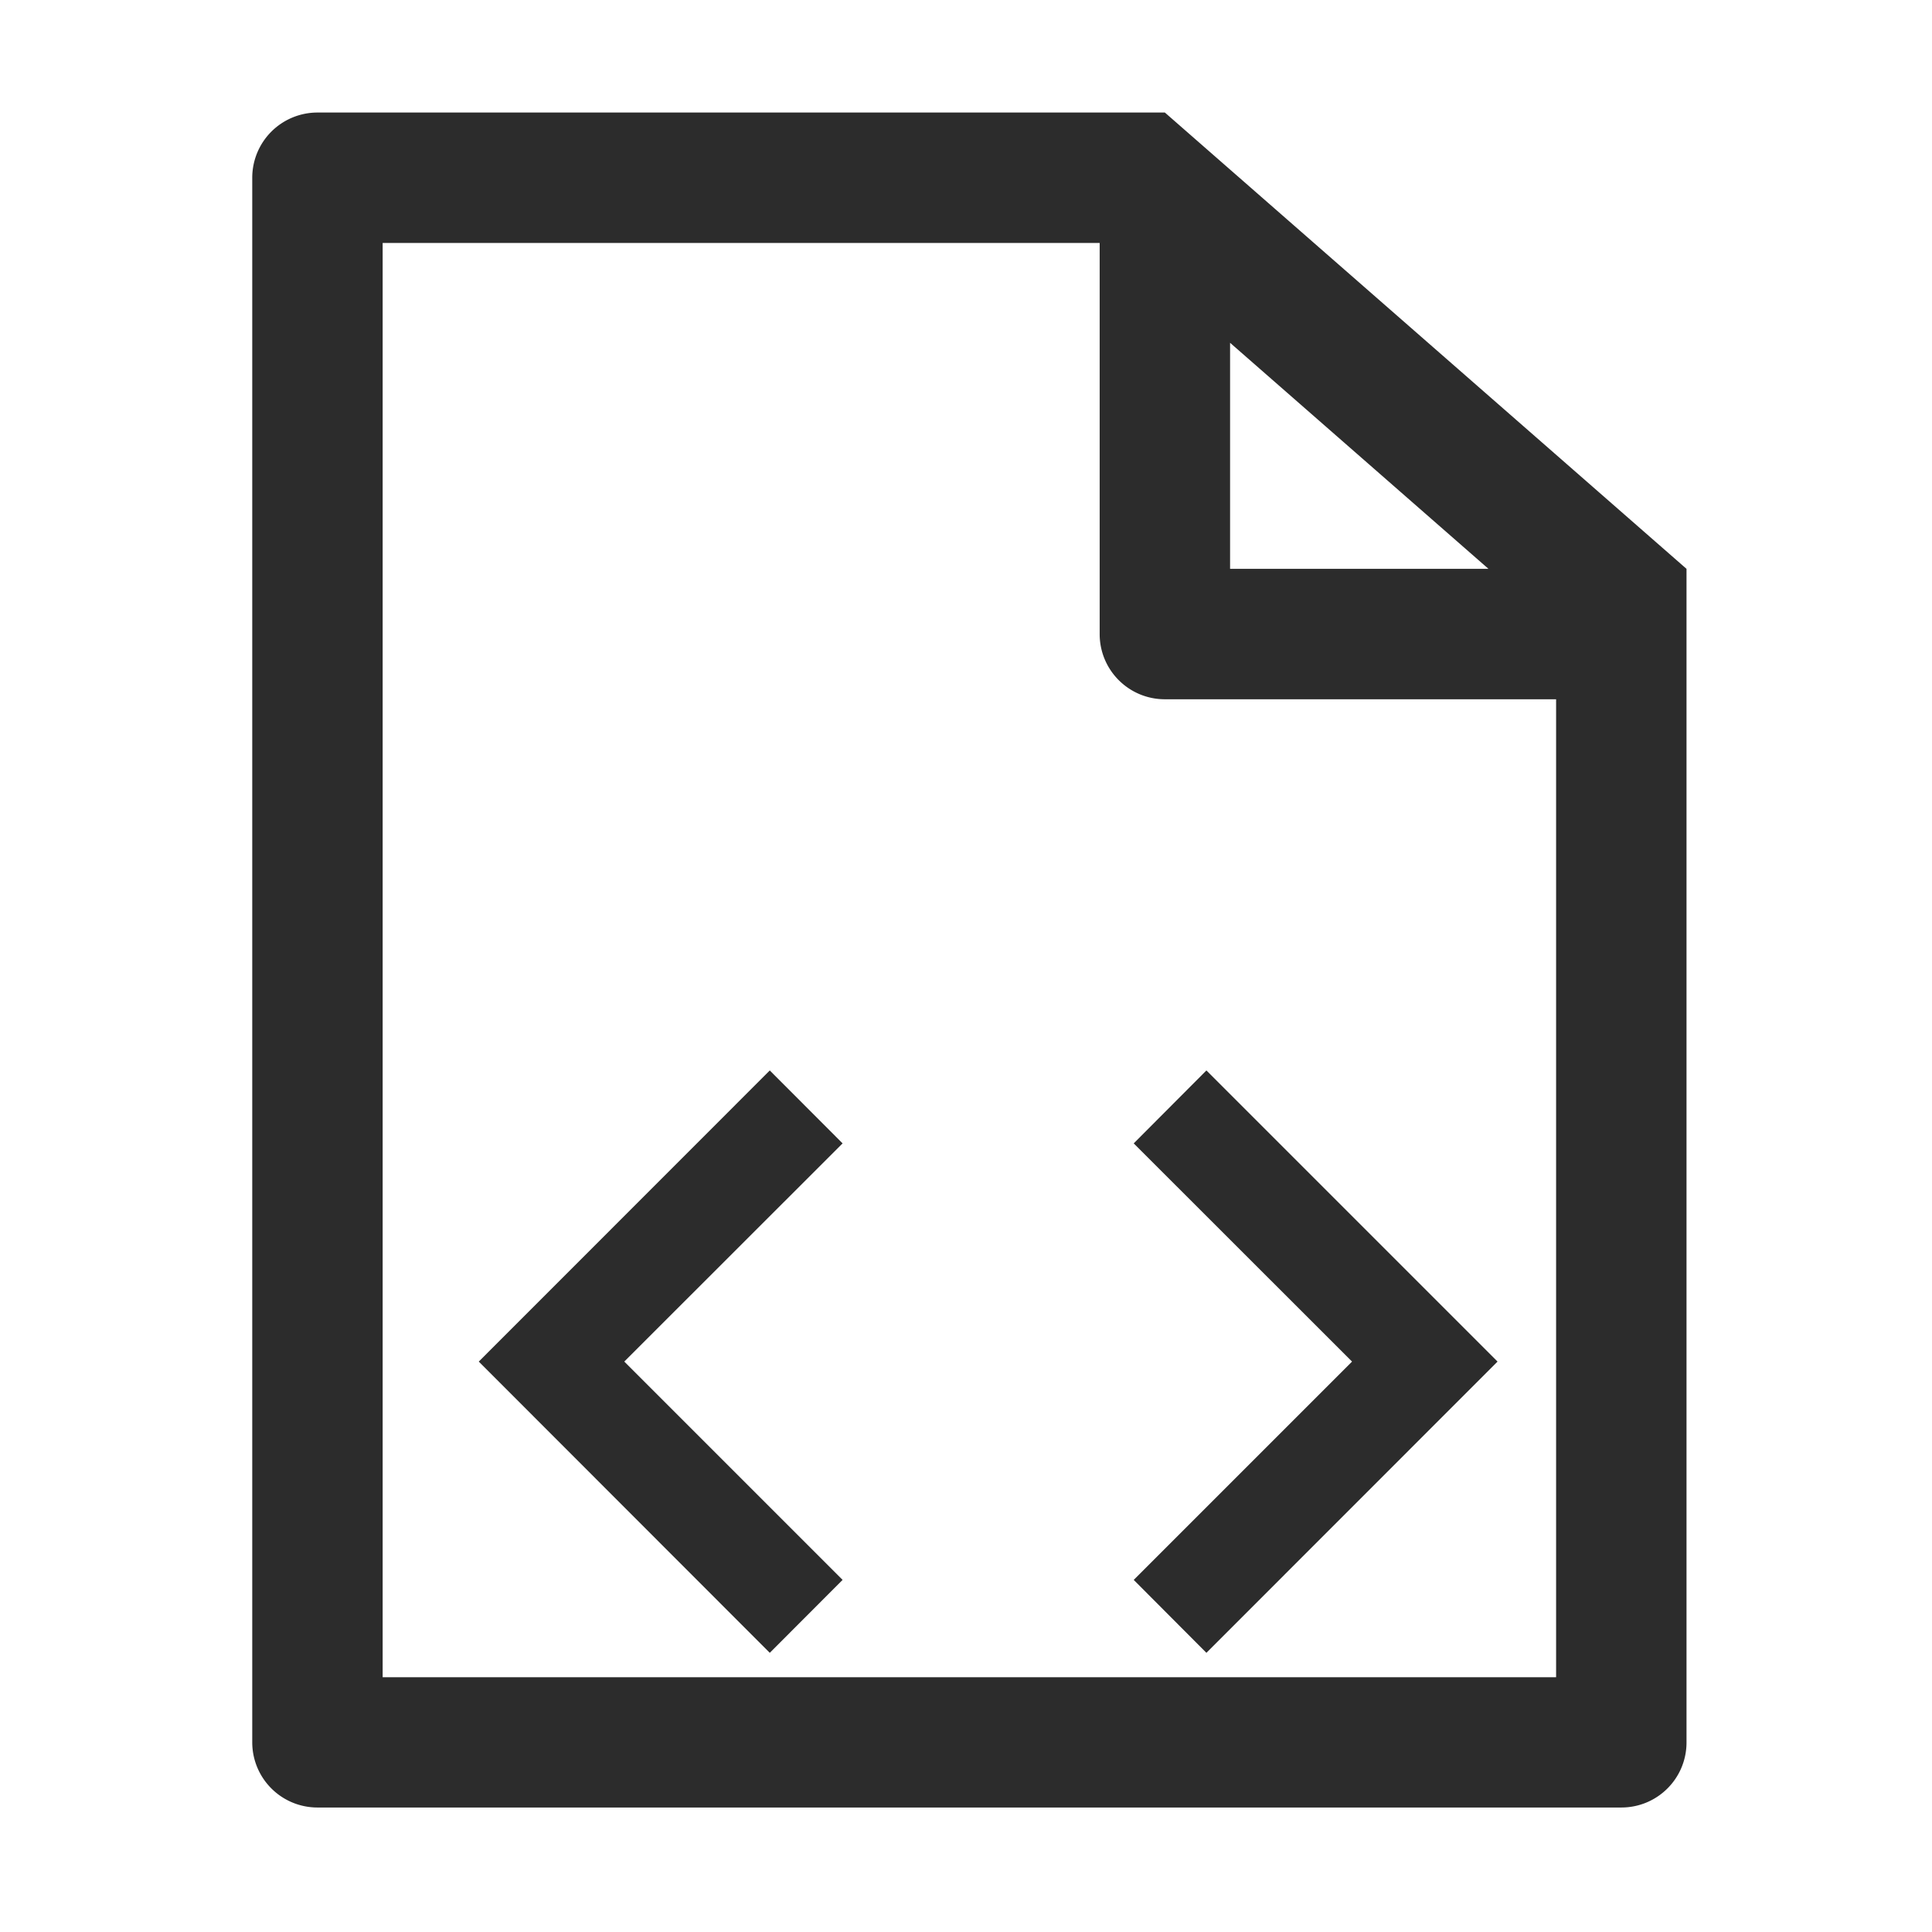 <?xml version="1.0" standalone="no"?><!DOCTYPE svg PUBLIC "-//W3C//DTD SVG 1.1//EN" "http://www.w3.org/Graphics/SVG/1.1/DTD/svg11.dtd"><svg t="1764396231894" class="icon" viewBox="0 0 1024 1024" version="1.1" xmlns="http://www.w3.org/2000/svg" p-id="9854" xmlns:xlink="http://www.w3.org/1999/xlink" width="200" height="200"><path d="M788.928 301.504h-136.96V181.696l136.96 119.808zM202.816 888.96V128.768h380.032v207.296c0 19.136 15.488 34.56 34.56 34.56h207.36v518.336H202.816z m656.512 69.056c19.136 0 34.56-15.424 34.56-34.496V301.504L617.408 59.648H168.256a34.56 34.56 0 0 0-34.56 34.56V923.52a34.56 34.56 0 0 0 34.56 34.496h691.072z" p-id="9855" fill="#2c2c2c"></path><path d="M330.88 721.664l115.712 115.712-38.592 38.656-154.24-154.368 154.24-154.304 38.592 38.656zM793.728 721.664l-154.304 154.368-38.528-38.656 115.712-115.712-115.712-115.648 38.528-38.656z" p-id="9856" fill="#2c2c2c"></path></svg>